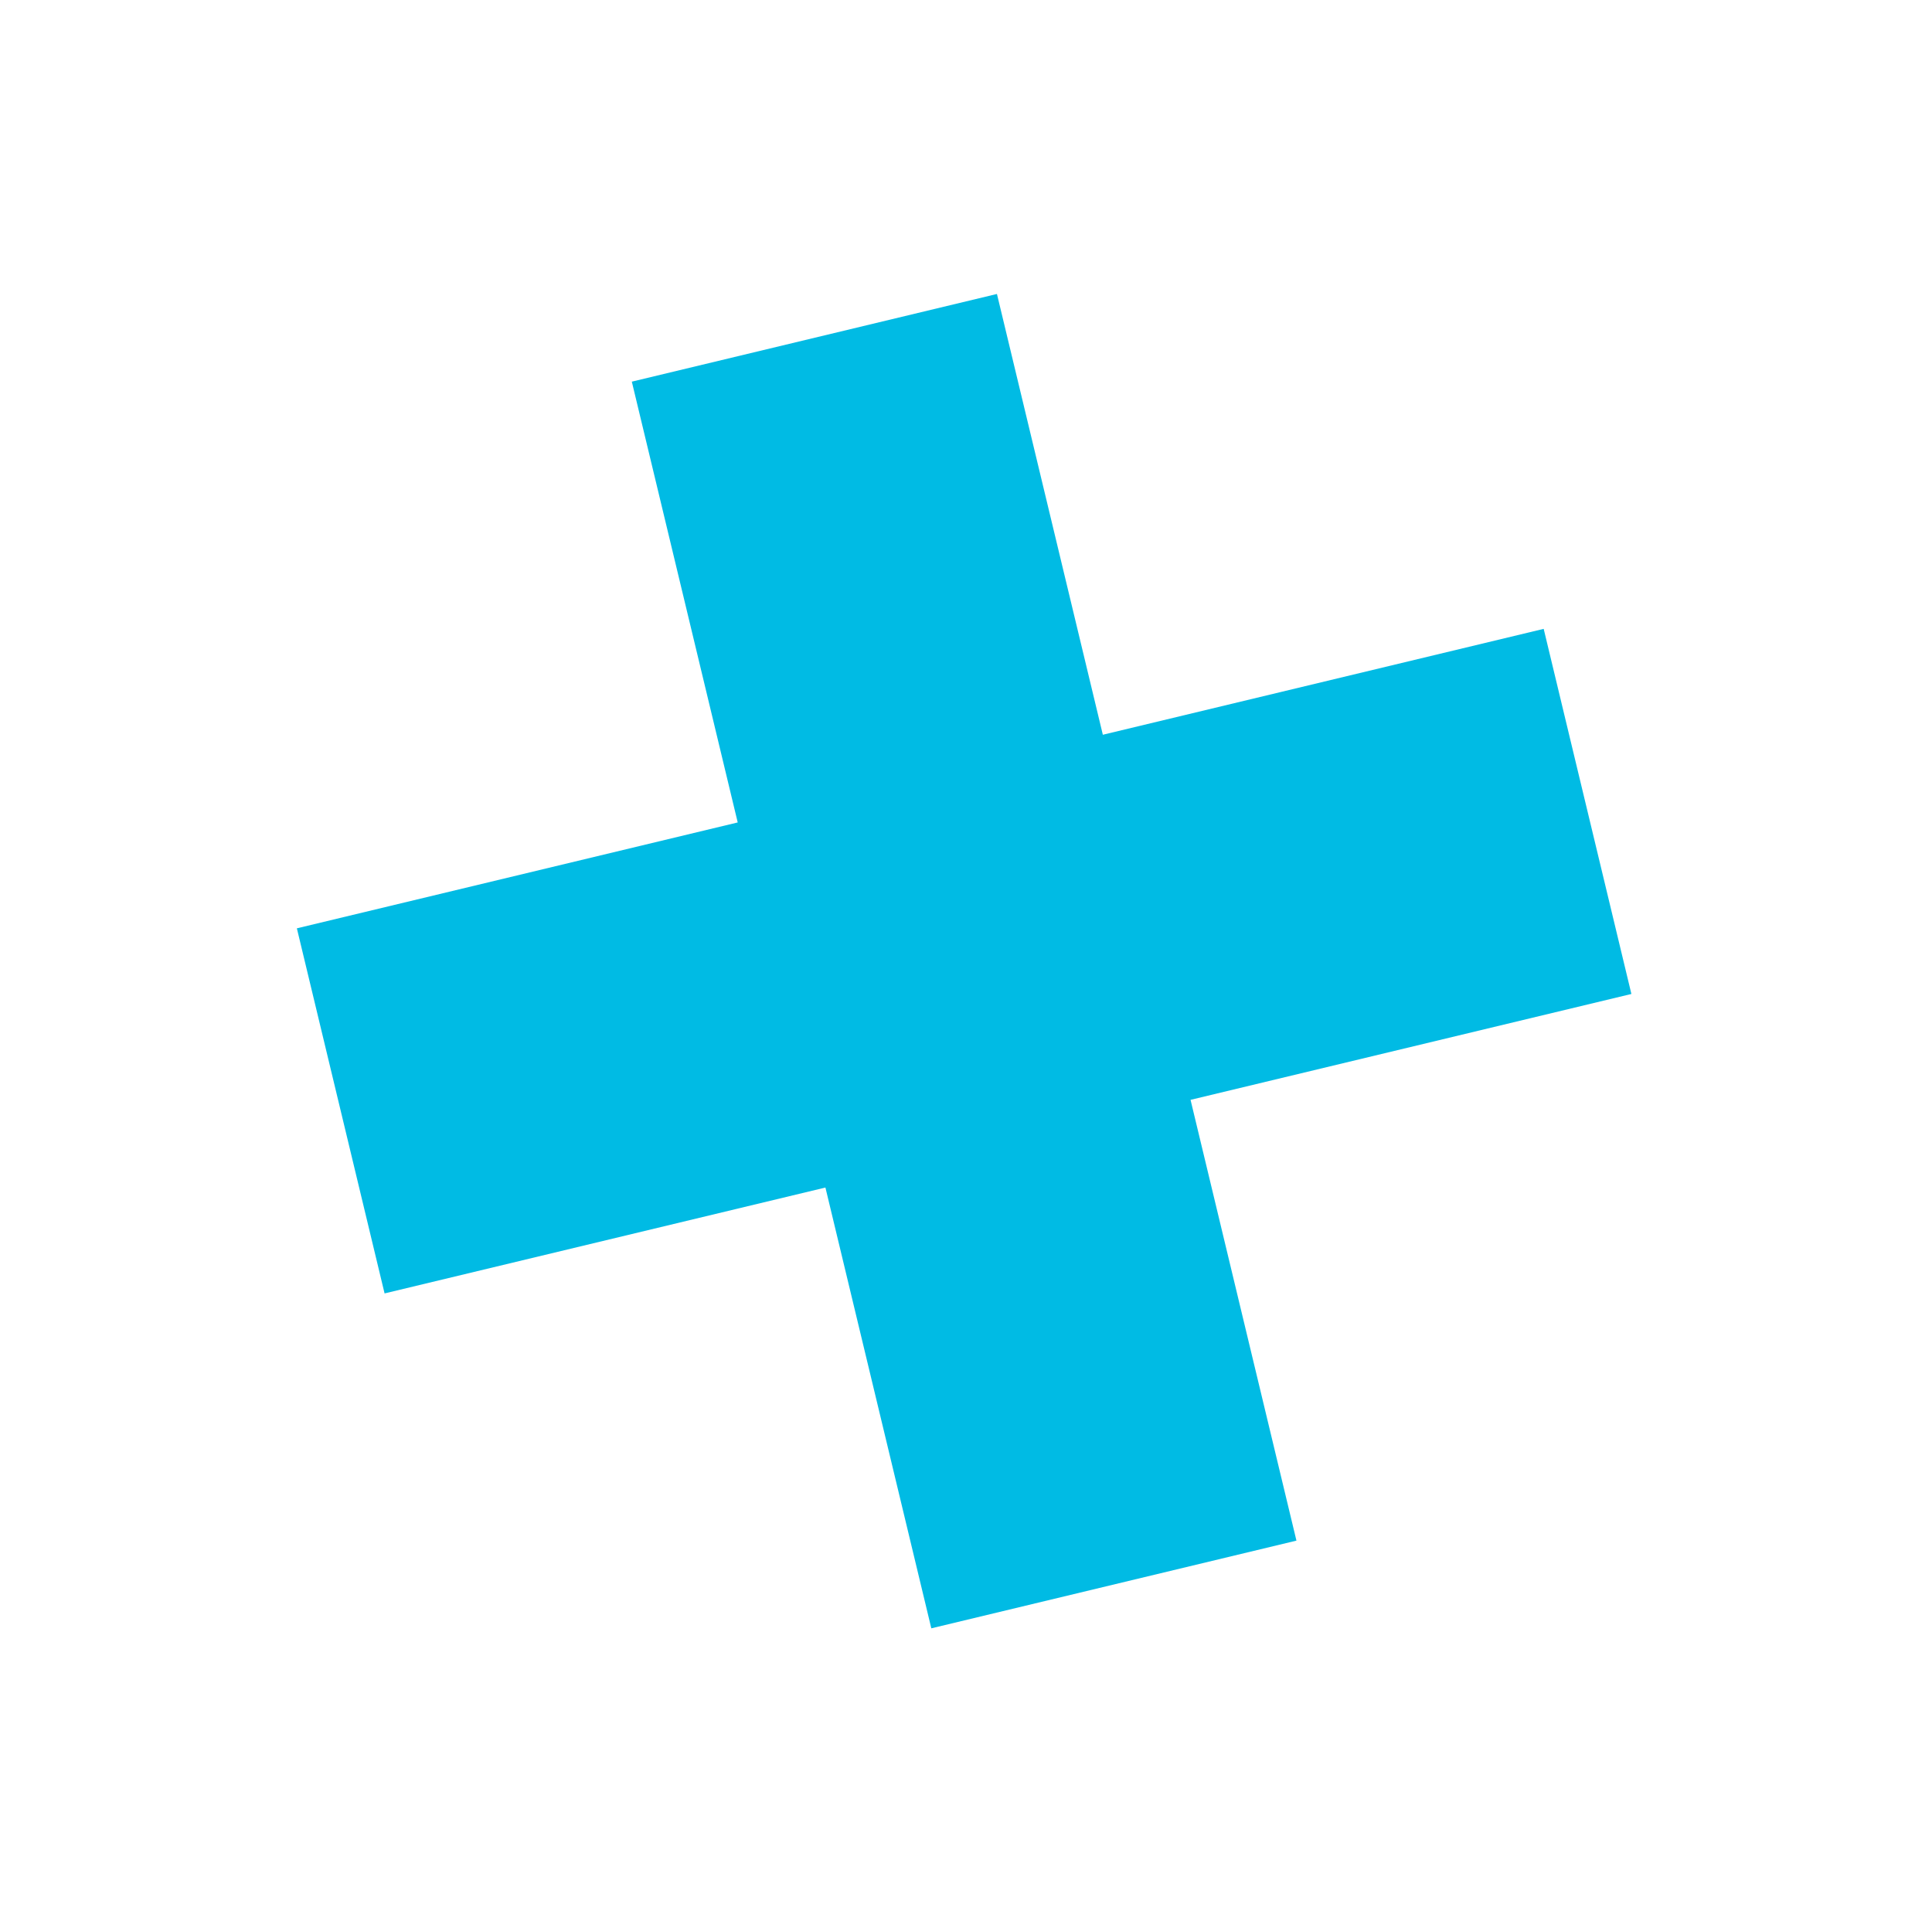 <?xml version="1.0" encoding="UTF-8"?> <svg xmlns="http://www.w3.org/2000/svg" width="108" height="107" viewBox="0 0 108 107" fill="none"><g filter="url(#filter0_f_2141_580)"><path d="M52.061 91.035L35.319 21.337L55.73 16.435L72.472 86.132L52.061 91.035ZM21.498 72.311L16.595 51.9L86.293 35.158L91.196 55.57L21.498 72.311Z" fill="#00BBE4"></path></g><defs><filter id="filter0_f_2141_580" x="0.676" y="0.516" width="106.439" height="106.438" filterUnits="userSpaceOnUse" color-interpolation-filters="sRGB"><feFlood flood-opacity="0" result="BackgroundImageFix"></feFlood><feBlend mode="normal" in="SourceGraphic" in2="BackgroundImageFix" result="shape"></feBlend><feGaussianBlur stdDeviation="5" result="effect1_foregroundBlur_2141_580"></feGaussianBlur></filter></defs></svg> 